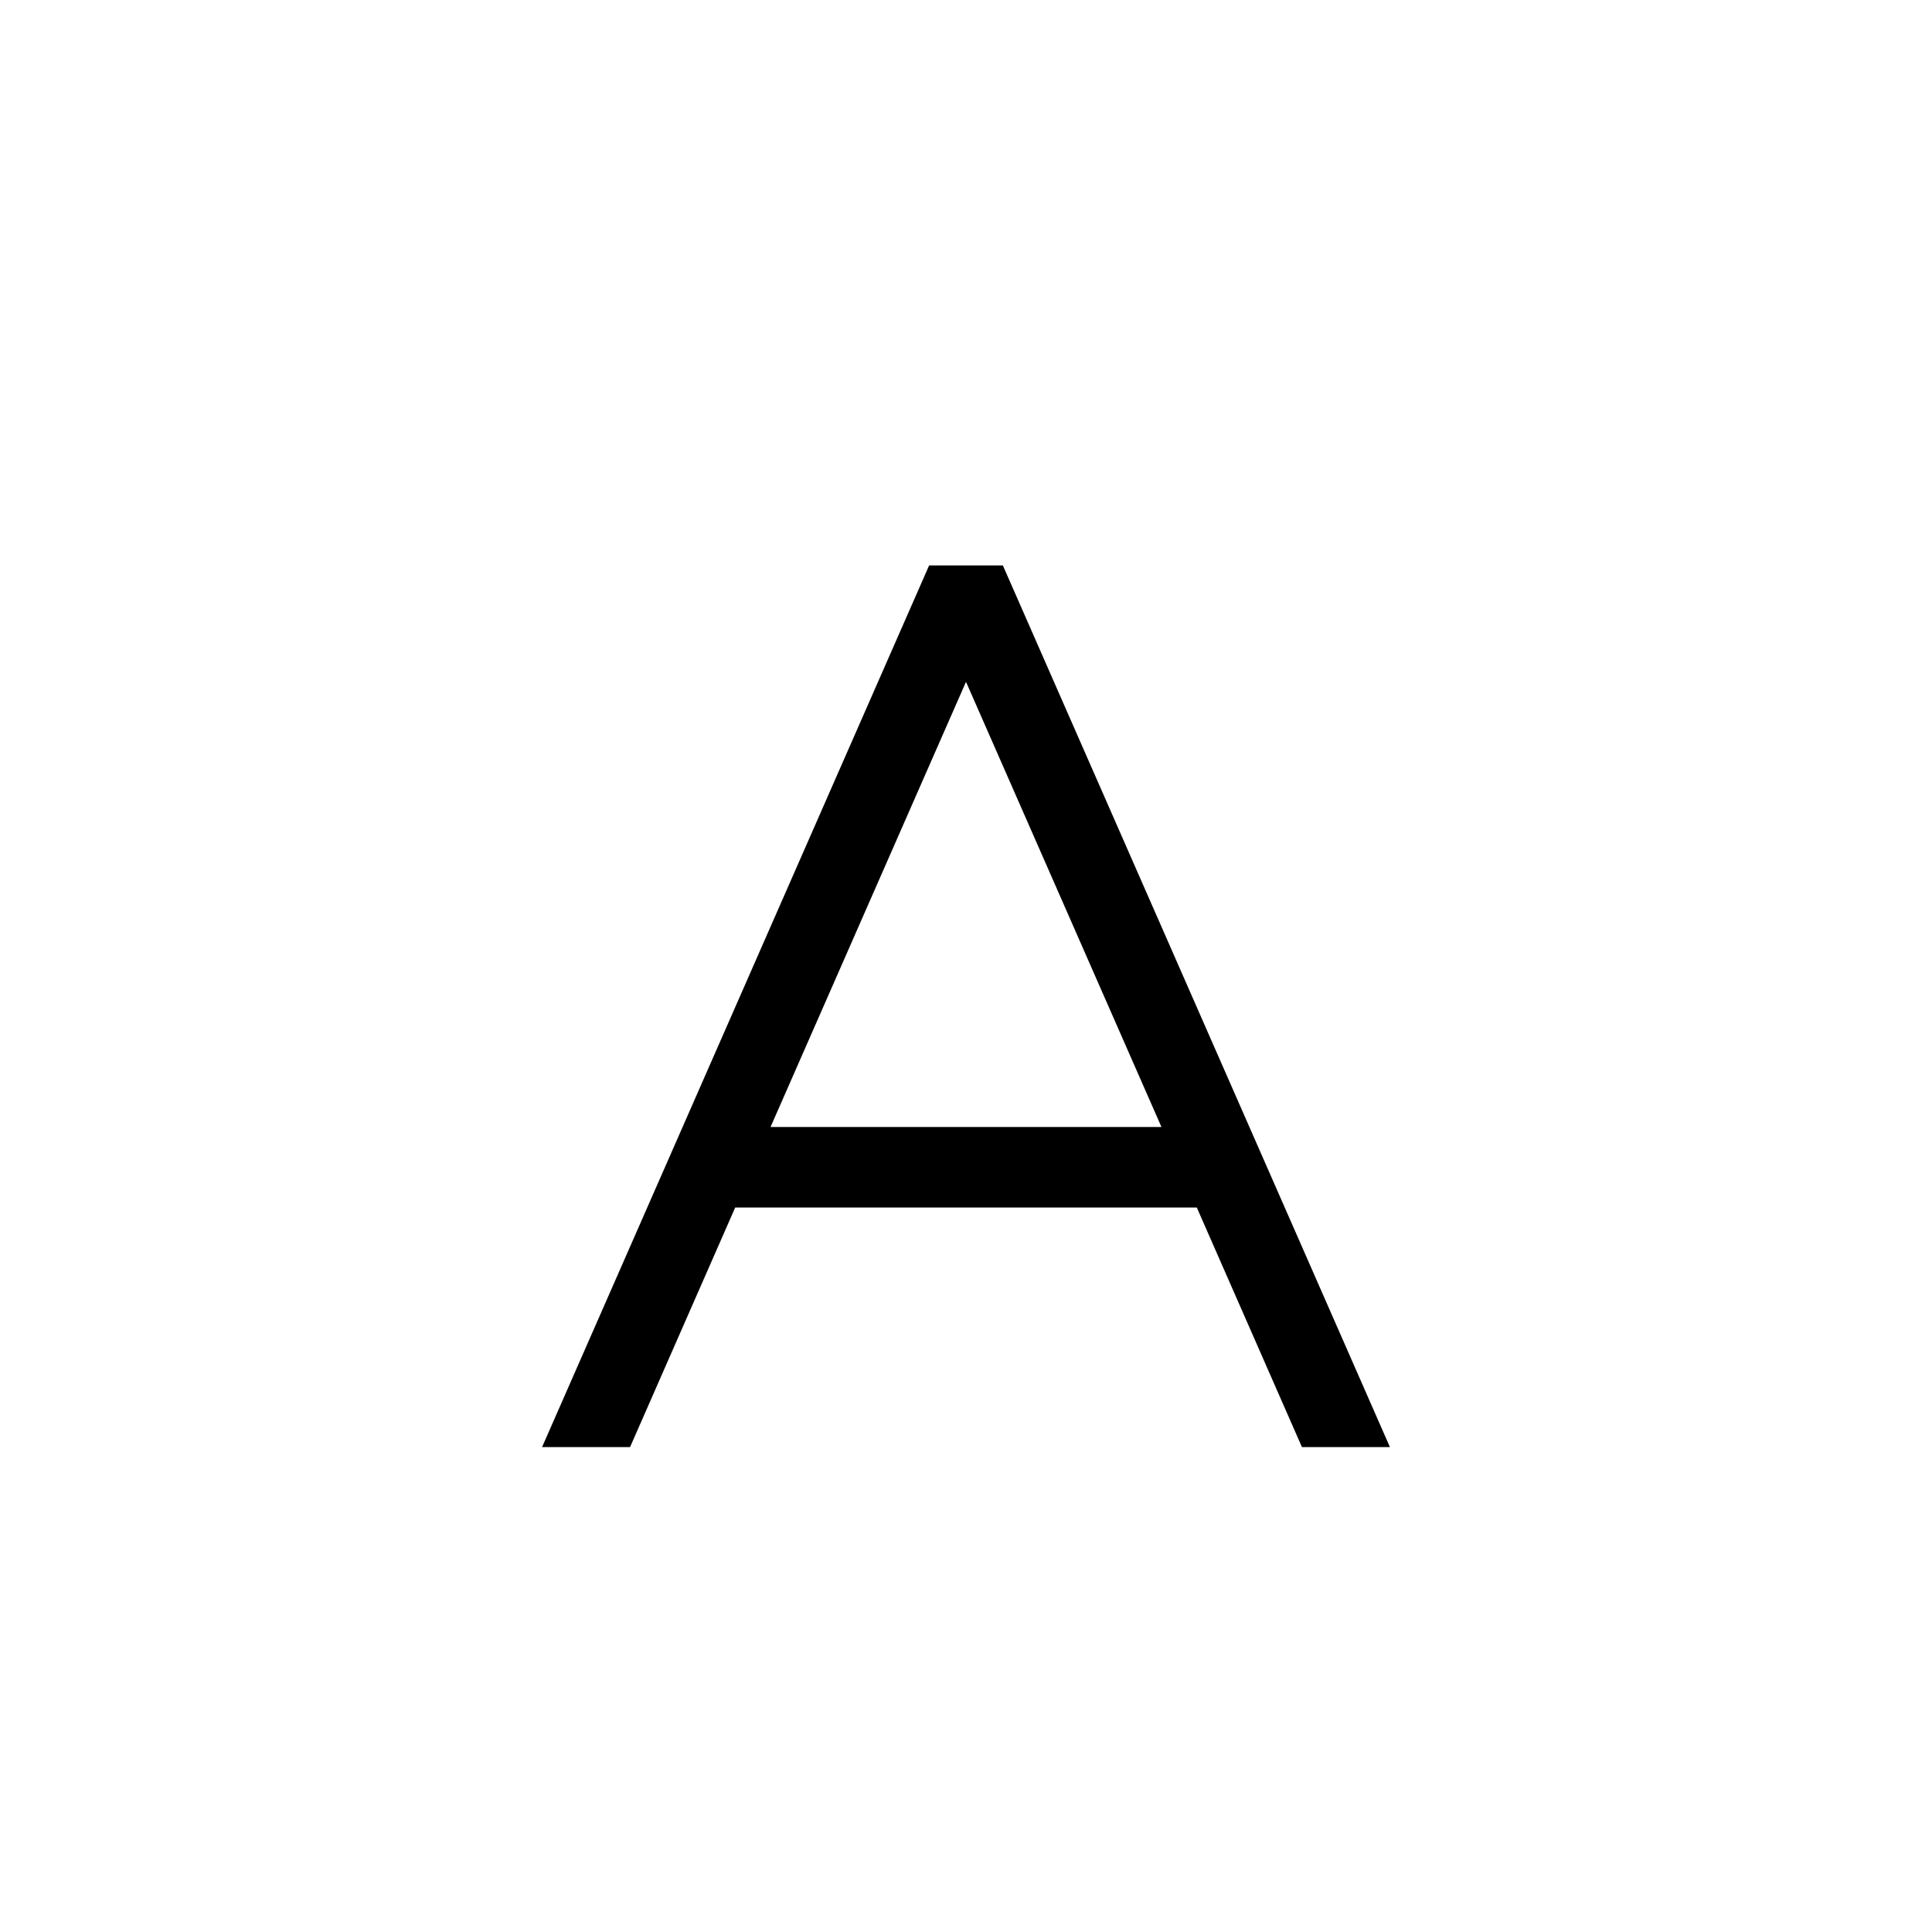 <?xml version="1.0" encoding="utf-8"?><!-- Uploaded to: SVG Repo, www.svgrepo.com, Generator: SVG Repo Mixer Tools -->
<svg width="800px" height="800px" viewBox="0 0 24 24" xmlns="http://www.w3.org/2000/svg"><path d="M16.173 17.976h1.093L12.458 7.024h-.916L6.734 17.976h1.093L9.133 15h5.734zM9.572 14L12 8.47 14.428 14z"/><path fill="none" d="M0 0h24v24H0z"/></svg>